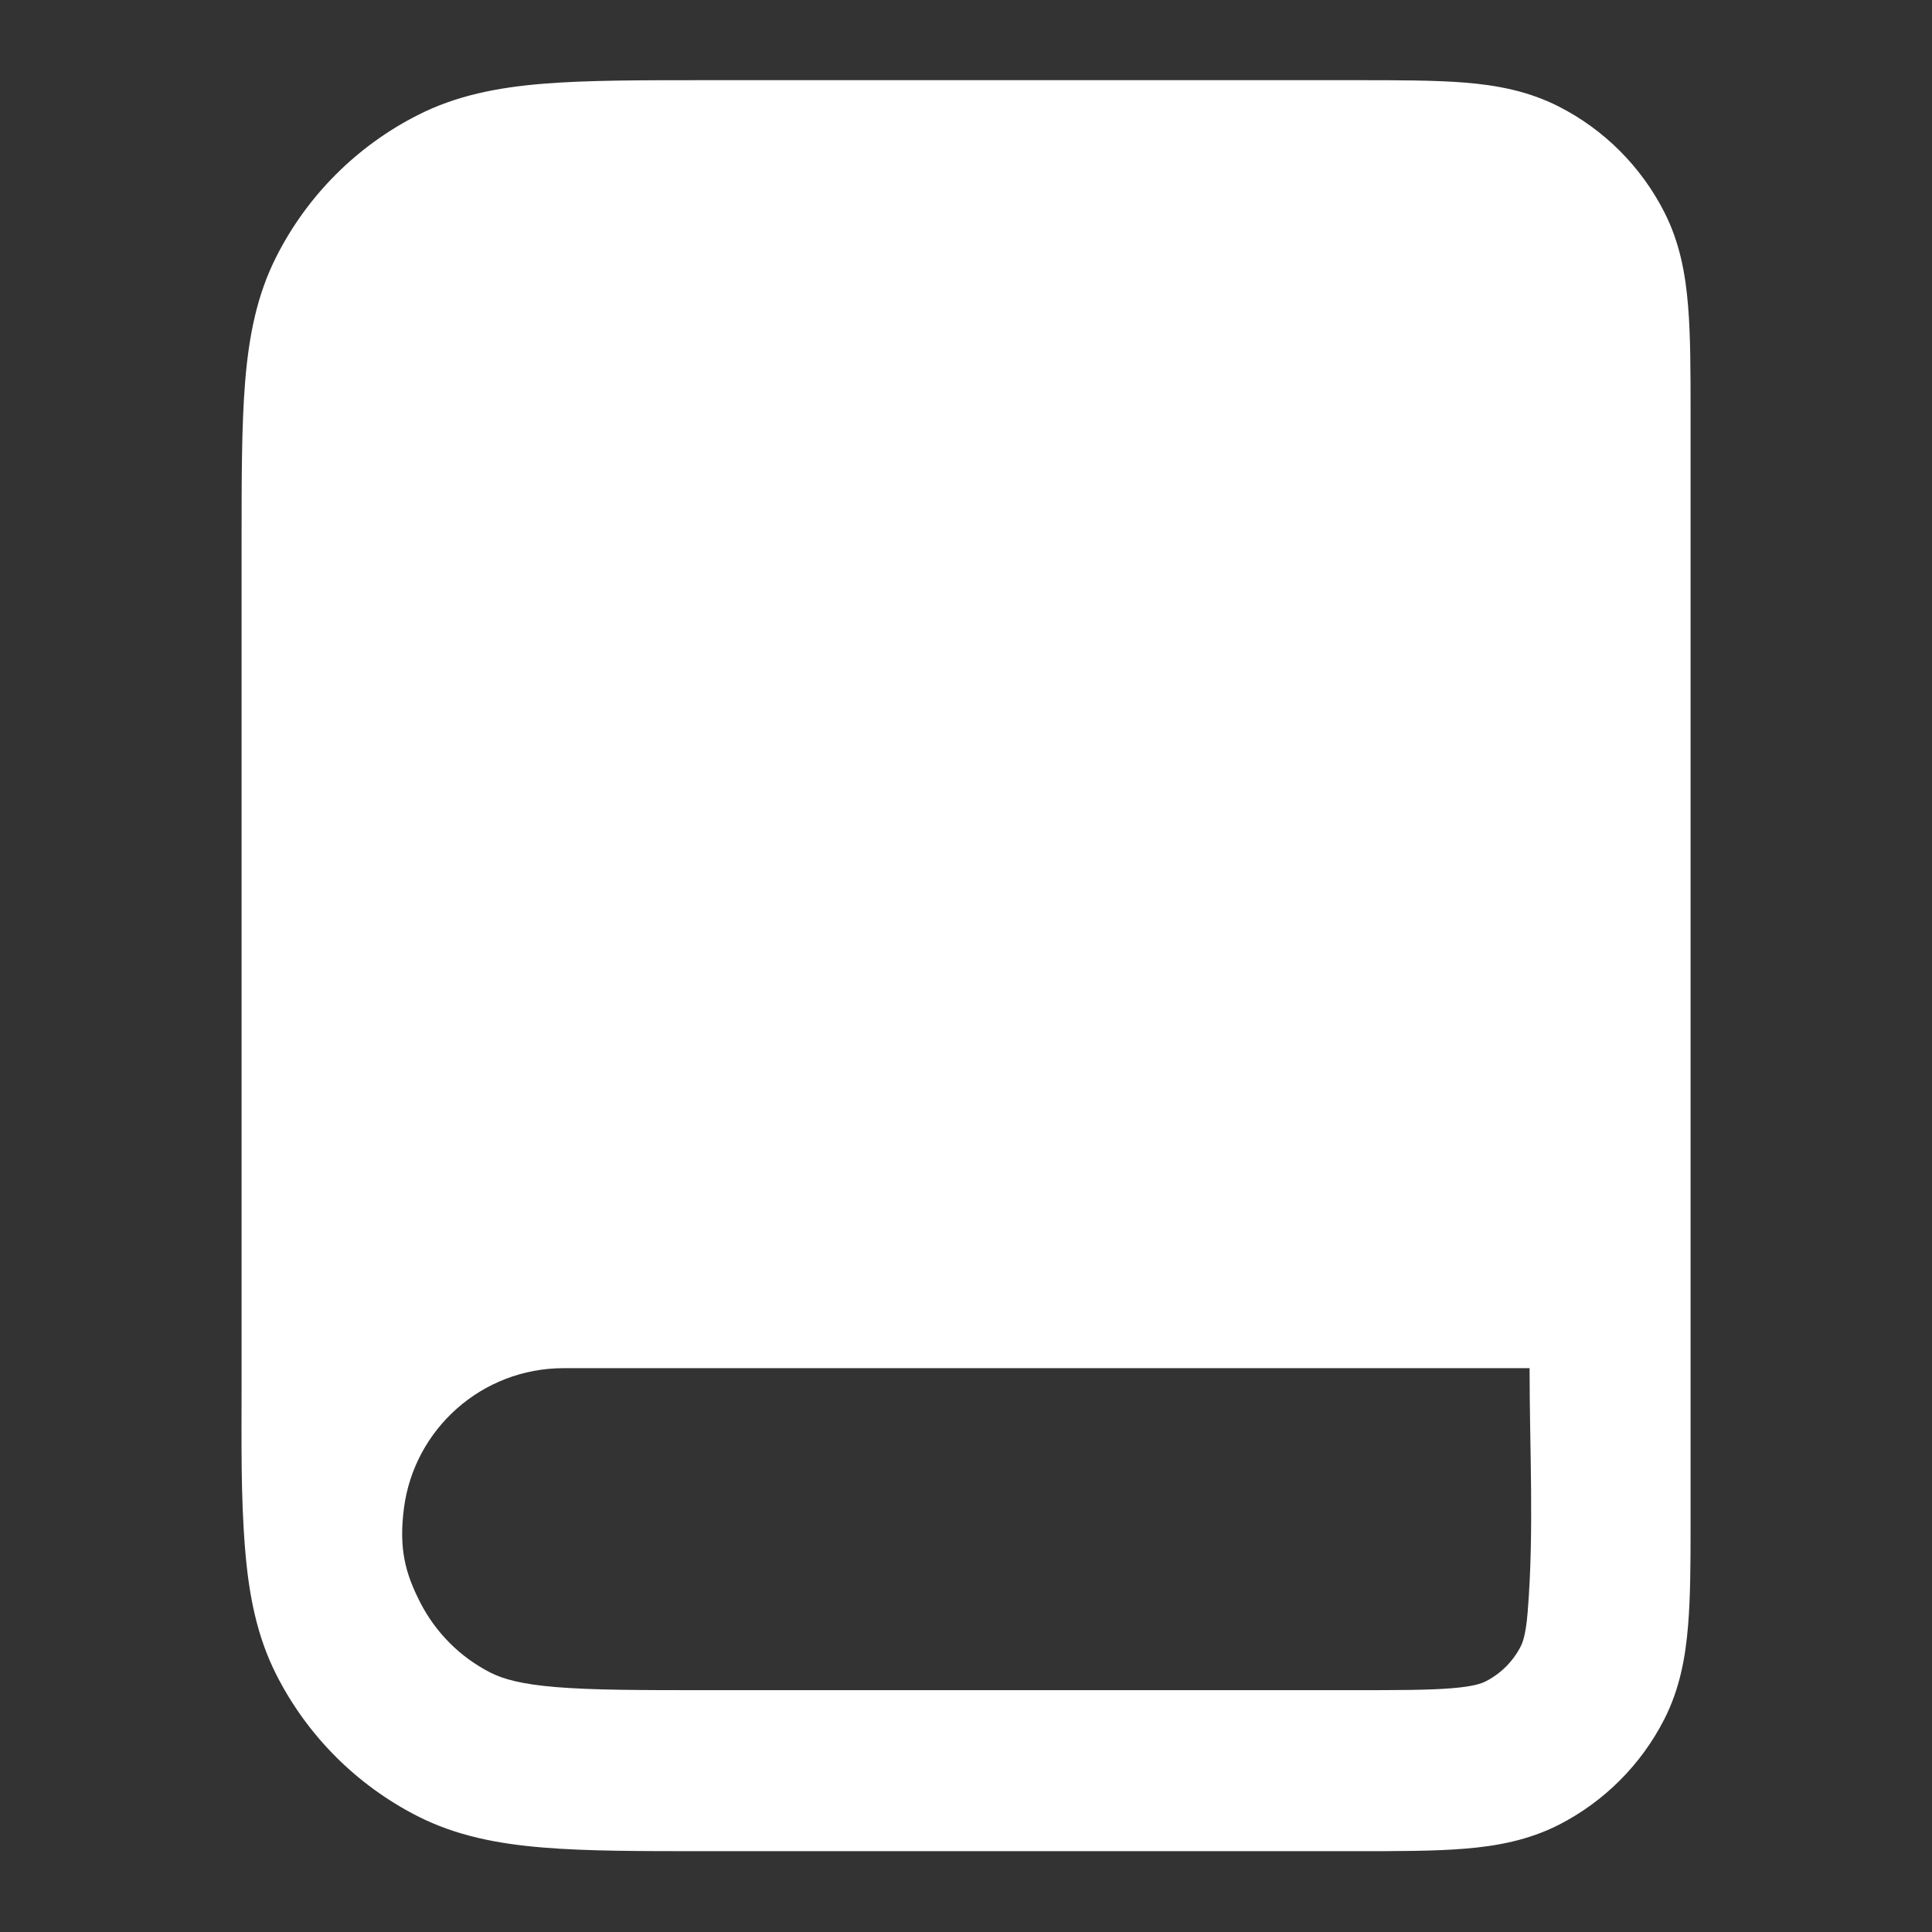 <?xml version="1.0" encoding="UTF-8"?> <svg xmlns="http://www.w3.org/2000/svg" width="24" height="24" viewBox="0 0 24 24" fill="none"><rect x="0" y="0" width="24" height="24" fill="#333333" stroke="none"/><path fill-rule="evenodd" clip-rule="evenodd" d="M3.045 19.247C3.091 19.809 3.189 20.326 3.437 20.812C3.82 21.564 4.432 22.176 5.185 22.56C5.67 22.807 6.187 22.905 6.749 22.951C7.29 22.996 7.955 22.996 8.759 22.996H16.839C17.366 22.996 17.821 22.996 18.196 22.965C18.591 22.933 18.984 22.861 19.363 22.669C19.927 22.381 20.386 21.922 20.674 21.358C20.867 20.979 20.938 20.586 20.97 20.191C20.998 19.855 21.001 19.455 21.001 18.996C21.001 14.383 21.001 9.77 21.001 5.157C21.001 4.63 21.001 4.175 20.97 3.801C20.938 3.405 20.867 3.012 20.674 2.634C20.386 2.069 19.927 1.61 19.363 1.323C18.984 1.13 18.591 1.058 18.196 1.026C17.821 0.996 17.366 0.996 16.839 0.996H8.759C7.955 0.996 7.29 0.996 6.749 1.04C6.187 1.086 5.67 1.184 5.185 1.432C4.432 1.815 3.82 2.427 3.437 3.18C3.189 3.665 3.091 4.182 3.045 4.744C3.001 5.285 3.001 5.949 3.001 6.754V17.237C3.001 17.908 2.99 18.579 3.045 19.247ZM18.977 20.028C18.955 20.299 18.917 20.4 18.892 20.45C18.796 20.638 18.643 20.791 18.455 20.887C18.405 20.912 18.305 20.95 18.033 20.972C17.75 20.995 17.377 20.996 16.801 20.996H8.801C7.944 20.996 7.362 20.995 6.912 20.958C6.473 20.922 6.249 20.857 6.093 20.778C5.716 20.586 5.411 20.28 5.219 19.904C5.04 19.552 4.951 19.247 5.018 18.735C5.145 17.754 5.984 16.996 7.001 16.996H19.001C19.001 18.001 19.059 19.025 18.977 20.028Z" fill="white"></path></svg> 